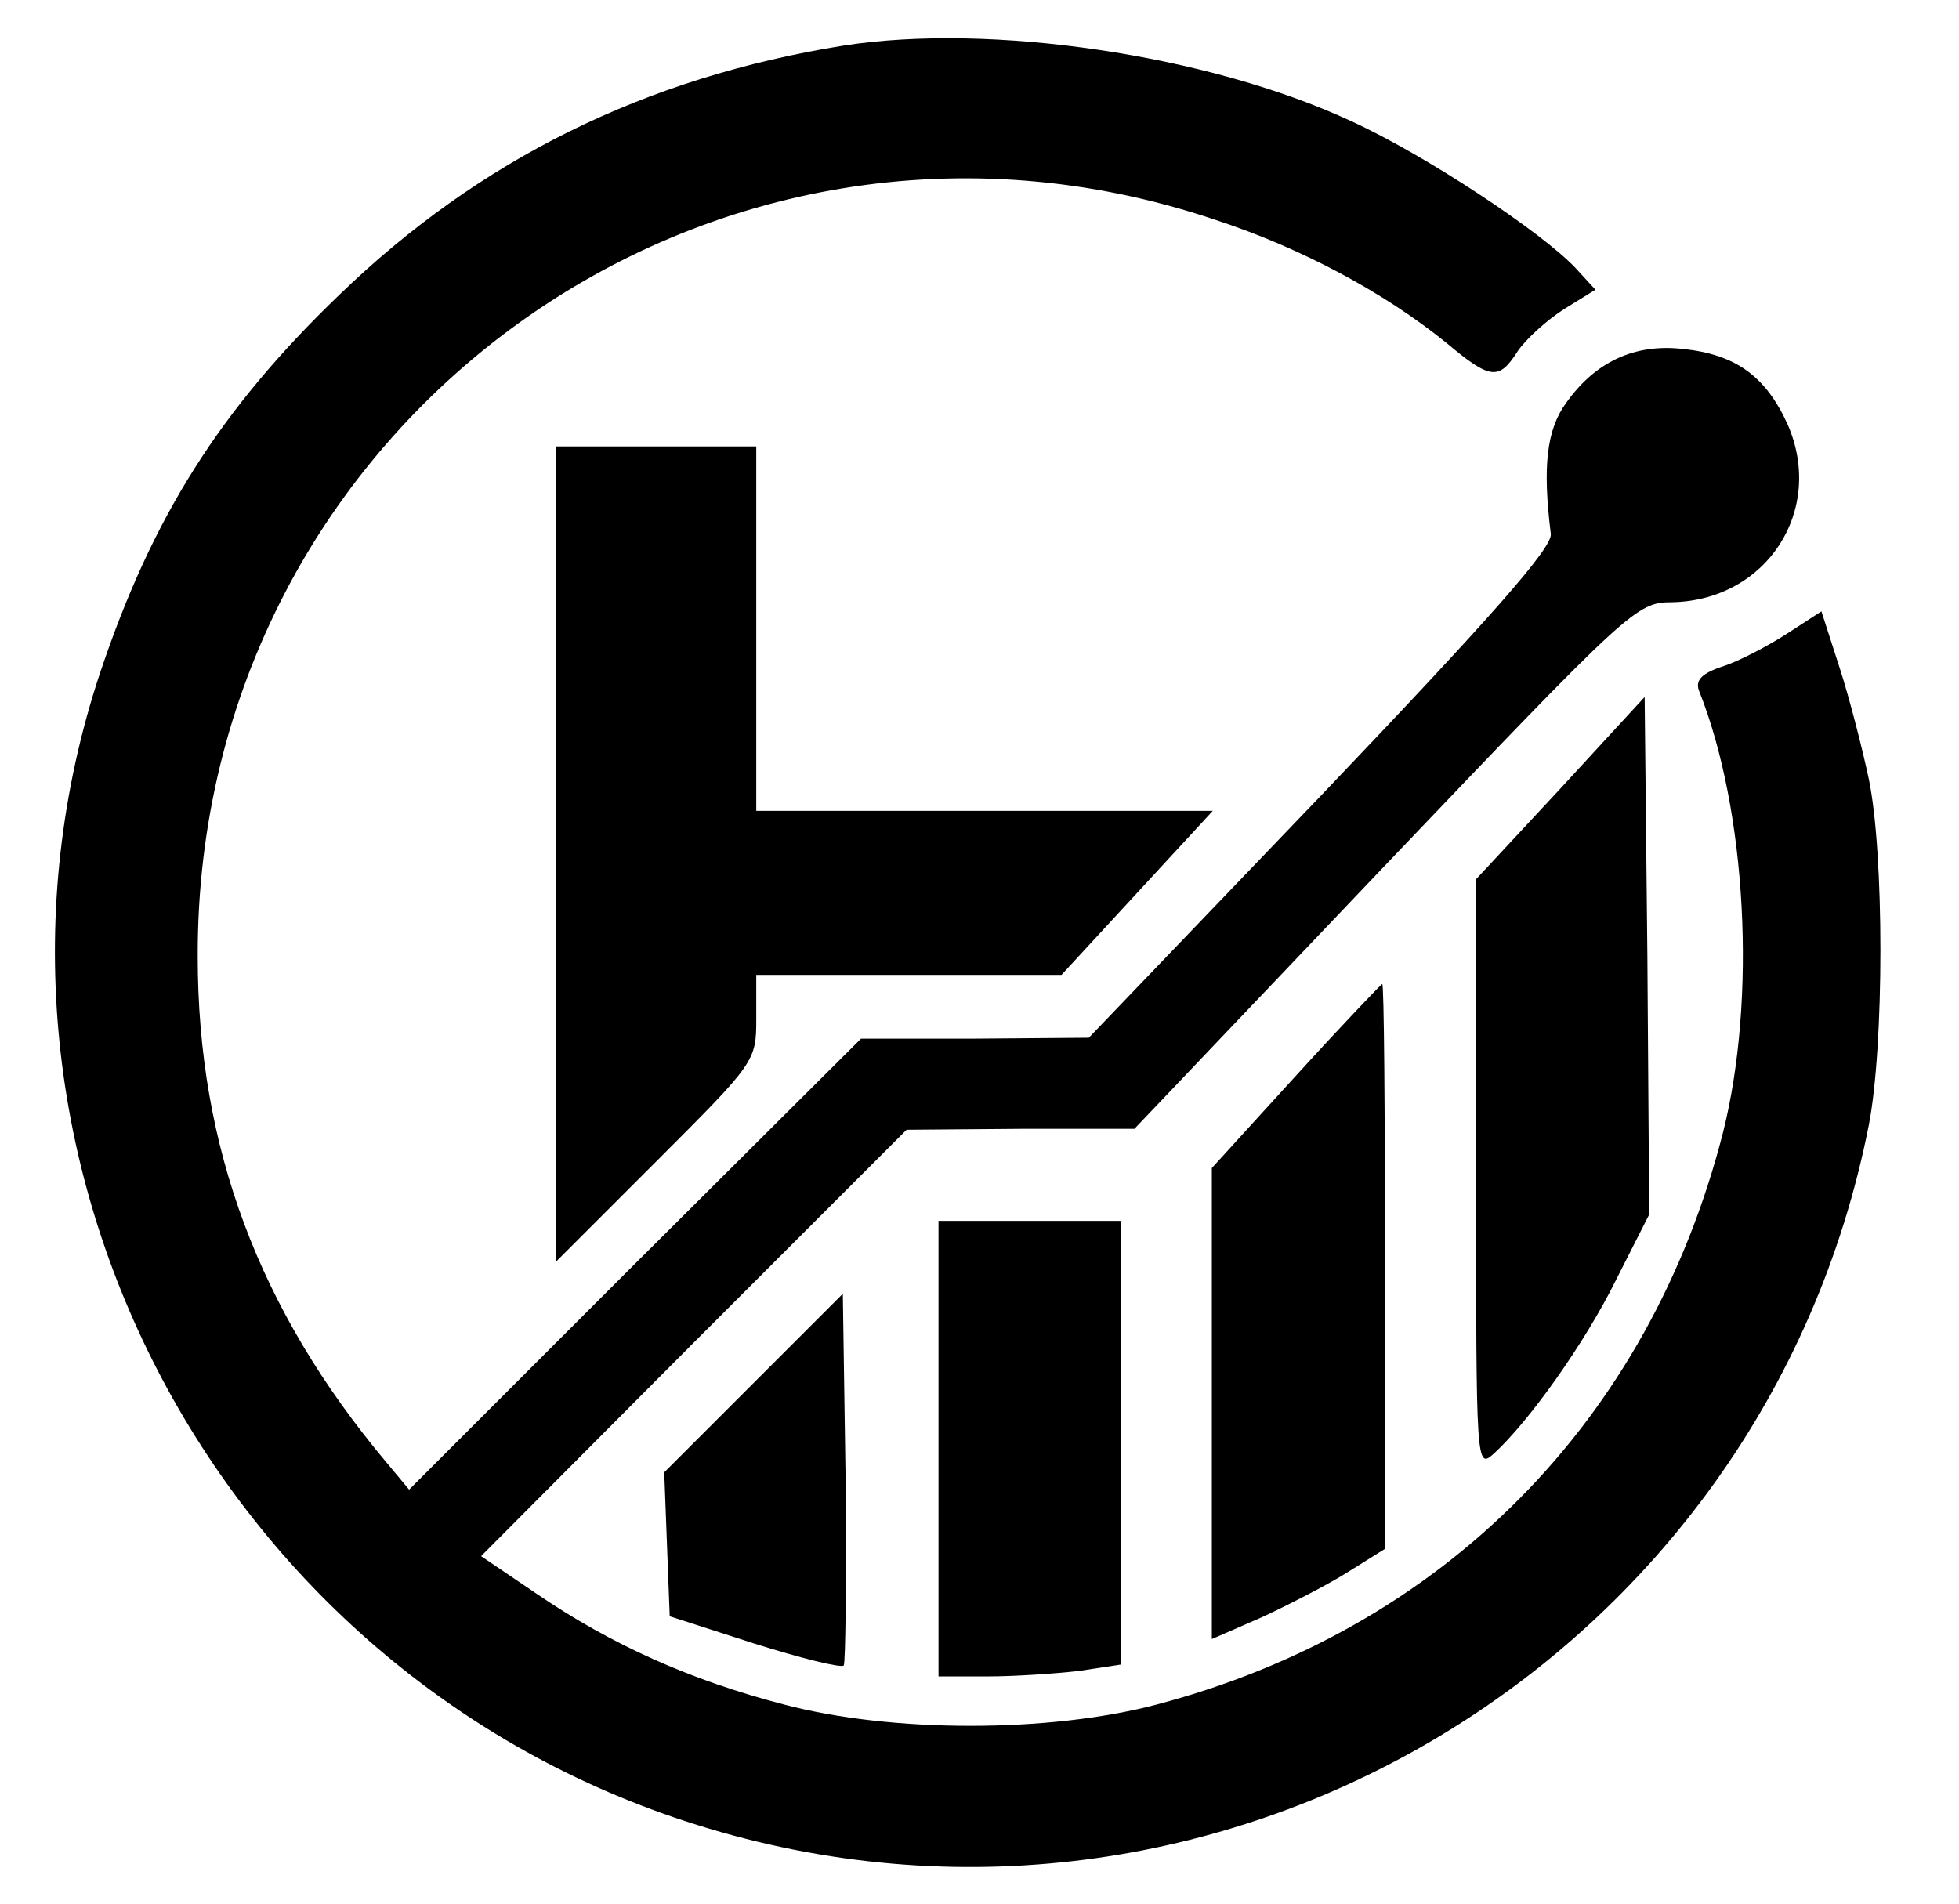 <?xml version="1.0" standalone="no"?>
<!DOCTYPE svg PUBLIC "-//W3C//DTD SVG 20010904//EN"
 "http://www.w3.org/TR/2001/REC-SVG-20010904/DTD/svg10.dtd">
<svg version="1.0" xmlns="http://www.w3.org/2000/svg"
 width="215pt" height="209pt" viewBox="0 0 215 209"
 preserveAspectRatio="xMidYMid meet">

<g transform="translate(0,209) scale(0.1,-0.1)"
fill="#000000" stroke="none">
<path d="M926 2040 c-218 -35 -400 -125 -554 -274 -131 -126 -205 -244 -262
-414 -174 -523 124 -1099 655 -1265 570 -179 1170 180 1286 768 17 87 17 299
0 380 -7 33 -21 88 -32 122 l-20 62 -37 -24 c-20 -13 -52 -30 -70 -36 -25 -8
-32 -16 -27 -28 52 -131 63 -337 26 -484 -81 -317 -307 -545 -622 -628 -118
-31 -290 -31 -408 0 -104 27 -190 66 -271 121 l-62 42 233 234 234 234 125 1
125 0 275 289 c269 282 276 289 315 289 104 2 168 101 127 195 -24 53 -57 77
-115 83 -53 6 -96 -14 -128 -59 -22 -30 -26 -71 -17 -144 2 -15 -65 -91 -252
-287 l-255 -266 -125 -1 -125 0 -248 -247 -248 -248 -25 30 c-140 167 -207
346 -207 555 -2 585 563 995 1116 809 95 -31 186 -80 254 -135 49 -41 58 -42
79 -9 9 13 32 34 51 46 l34 21 -22 24 c-38 40 -165 124 -246 161 -157 73 -396
108 -557 83z"/>
<path d="M610 1153 l0 -448 110 110 c109 109 110 110 110 157 l0 48 168 0 167
0 83 90 83 90 -250 0 -251 0 0 200 0 200 -110 0 -110 0 0 -447z"/>
<path d="M1713 1225 l-93 -100 0 -324 c0 -323 0 -324 20 -306 38 35 99 120
134 191 l36 71 -2 284 -3 284 -92 -100z"/>
<path d="M1422 909 l-92 -101 0 -258 0 -259 55 24 c30 14 73 36 95 50 l40 25
0 310 c0 171 -1 310 -3 310 -1 0 -44 -45 -95 -101z"/>
<path d="M1030 500 l0 -250 54 0 c29 0 74 3 100 6 l46 7 0 243 0 244 -100 0
-100 0 0 -250z"/>
<path d="M827 572 l-98 -98 3 -79 3 -79 93 -30 c51 -16 95 -27 98 -24 2 3 3
96 2 207 l-3 201 -98 -98z"/>
</g>
</svg>
